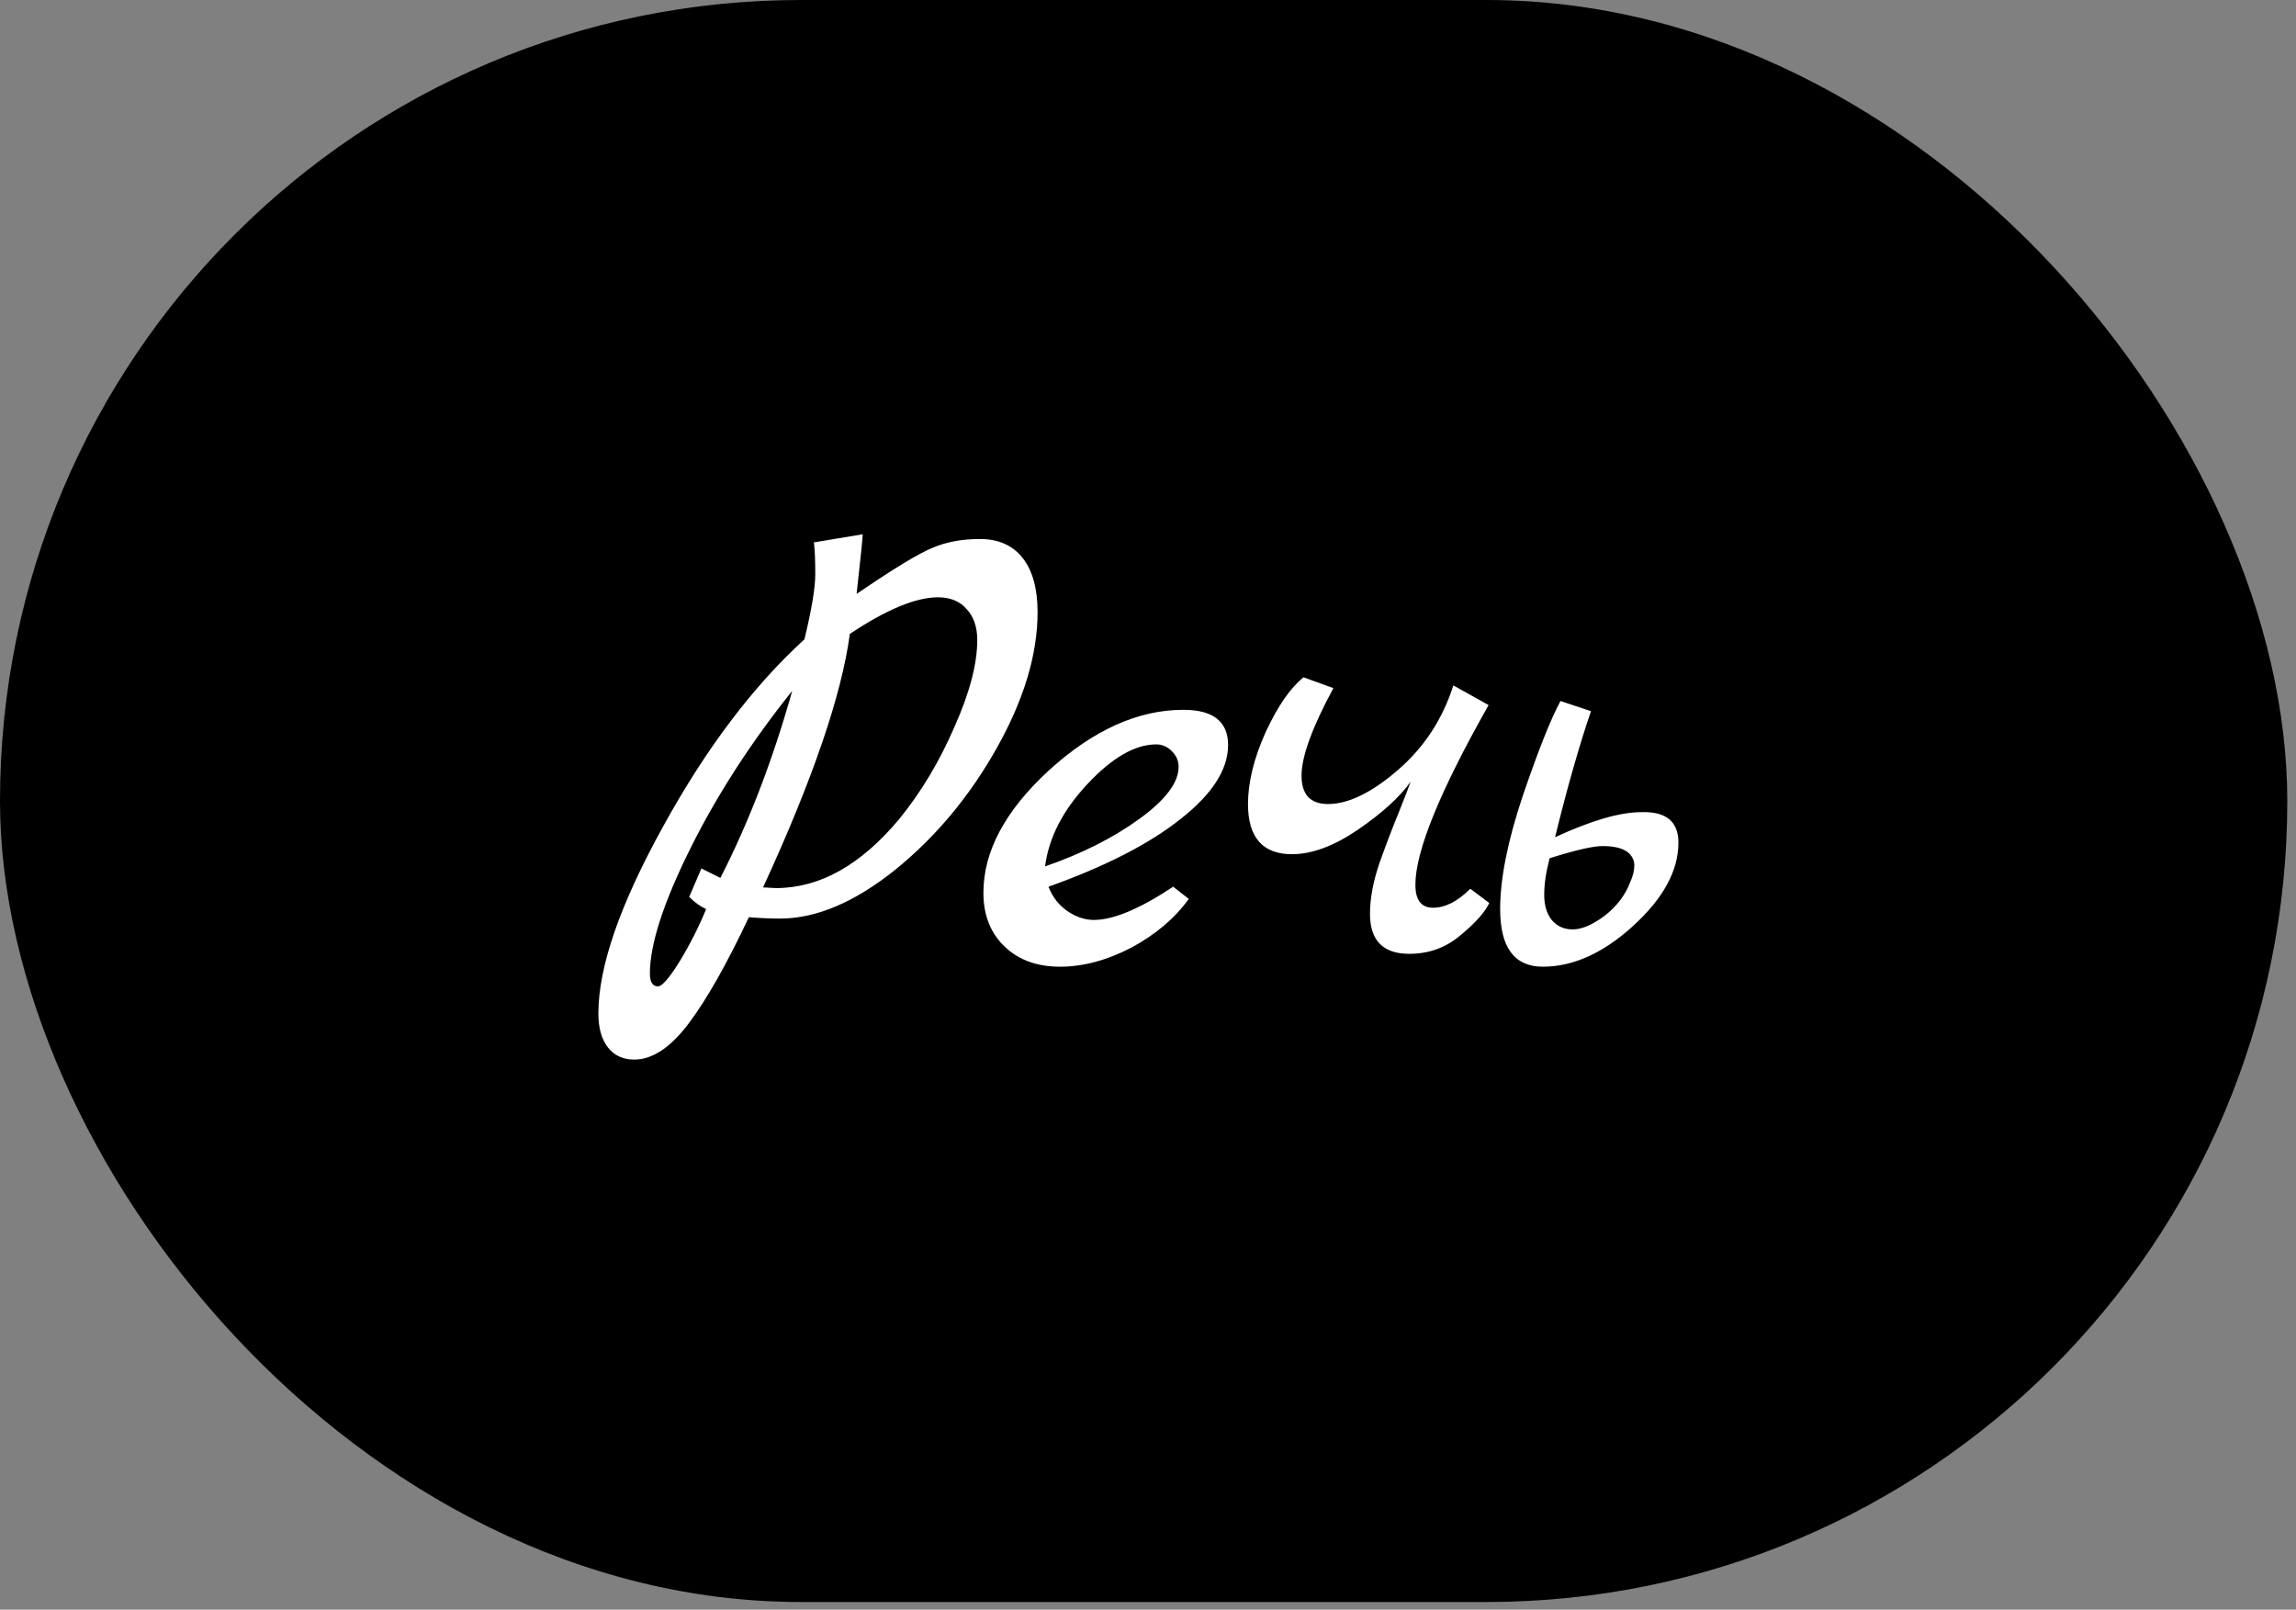 <?xml version="1.0" encoding="UTF-8"?> <svg xmlns="http://www.w3.org/2000/svg" width="194" height="136" viewBox="0 0 194 136" fill="none"><rect x="0" y="0" width="194" height="136" fill="#808080" stroke="none"/> <rect width="193.265" height="135.359" rx="67.679" fill="black"></rect> <path d="M72.379 50.182C75.51 48.044 77.648 46.746 78.793 46.287C79.939 45.791 81.275 45.543 82.802 45.543C84.368 45.543 85.57 46.078 86.41 47.147C87.25 48.215 87.67 49.743 87.67 51.728C87.67 55.279 86.525 59.096 84.234 63.182C81.943 67.267 79.08 70.703 75.644 73.49C72.207 76.239 68.962 77.613 65.908 77.613C65.144 77.613 64.266 77.575 63.274 77.499C61.403 81.469 59.704 84.466 58.177 86.49C56.65 88.513 55.123 89.525 53.595 89.525C52.641 89.525 51.896 89.181 51.362 88.494C50.827 87.807 50.56 86.852 50.56 85.631C50.56 81.698 52.374 76.449 56.001 69.882C59.628 63.277 63.617 57.989 67.97 54.019C68.581 51.499 68.886 49.666 68.886 48.521C68.886 47.337 68.848 46.44 68.771 45.829L72.895 45.142C72.895 45.409 72.723 47.089 72.379 50.182ZM59.265 73.375L60.868 74.177C63.274 69.481 65.297 64.212 66.939 58.371C63.426 62.762 60.544 67.228 58.291 71.772C56.039 76.315 54.913 79.808 54.913 82.252C54.913 82.977 55.142 83.34 55.6 83.34C55.943 83.34 56.554 82.634 57.432 81.221C58.31 79.77 59.055 78.3 59.666 76.811C59.169 76.582 58.692 76.239 58.234 75.781L59.265 73.375ZM64.476 74.979L65.564 75.036C69.268 75.036 72.742 73.089 75.987 69.195C77.82 66.942 79.366 64.365 80.626 61.464C81.924 58.562 82.573 56.099 82.573 54.076C82.573 52.969 82.268 52.091 81.657 51.442C81.084 50.792 80.282 50.468 79.251 50.468C77.381 50.468 74.899 51.499 71.807 53.56C71.119 58.715 68.676 65.854 64.476 74.979ZM99.129 74.921L100.446 75.952C99.262 77.594 97.639 78.969 95.578 80.076C93.516 81.145 91.512 81.679 89.565 81.679C87.618 81.679 86.052 81.106 84.869 79.961C83.685 78.816 83.093 77.308 83.093 75.437C83.093 71.924 84.945 68.469 88.648 65.071C92.39 61.673 96.17 59.974 99.987 59.974C102.507 59.974 103.767 60.967 103.767 62.953C103.767 65.014 102.431 67.095 99.758 69.195C97.124 71.295 93.402 73.204 88.591 74.921C88.935 75.8 89.469 76.487 90.195 76.983C90.92 77.48 91.665 77.728 92.428 77.728C94.07 77.728 96.303 76.792 99.129 74.921ZM88.305 73.204C91.397 72.135 94.051 70.798 96.265 69.195C98.48 67.591 99.587 66.121 99.587 64.785C99.587 64.289 99.396 63.85 99.014 63.468C98.632 63.086 98.193 62.895 97.697 62.895C95.902 62.895 93.955 64.022 91.855 66.274C89.794 68.488 88.61 70.798 88.305 73.204ZM124.233 75.093L125.837 76.296C125.455 77.098 124.634 78.014 123.374 79.045C122.152 80.076 120.721 80.591 119.079 80.591C116.864 80.591 115.757 79.465 115.757 77.212C115.757 75.914 116.025 74.483 116.559 72.917C117.132 71.314 117.685 69.863 118.22 68.565C118.754 67.228 119.079 66.389 119.193 66.045C118.277 67.343 116.788 68.698 114.726 70.111C112.703 71.486 110.851 72.173 109.171 72.173C106.69 72.173 105.449 70.76 105.449 67.935C105.449 66.102 105.945 64.079 106.938 61.864C107.969 59.65 109.038 58.104 110.145 57.226L112.665 58.142C110.87 61.464 109.973 63.926 109.973 65.53C109.973 67.133 110.718 67.935 112.207 67.935C113.925 67.935 115.891 66.98 118.105 65.071C120.32 63.163 121.885 60.776 122.801 57.913L125.779 59.574C121.656 66.866 119.594 71.924 119.594 74.75C119.594 76.048 120.091 76.697 121.083 76.697C122.114 76.697 123.164 76.162 124.233 75.093ZM138.667 68.622C140.767 68.546 141.817 69.405 141.817 71.199C141.817 73.566 140.538 75.914 137.98 78.243C135.46 80.534 132.921 81.679 130.363 81.679C127.958 81.679 126.755 80.057 126.755 76.811C126.755 74.253 127.385 71.085 128.645 67.305C129.943 63.487 131.012 60.795 131.852 59.23L134.429 60.089C133.437 62.991 132.425 66.541 131.394 70.741C134.449 69.328 136.873 68.622 138.667 68.622ZM137.751 74.521C137.98 74.024 138.095 73.528 138.095 73.032C137.98 72.001 137.083 71.486 135.403 71.486C134.601 71.486 133.112 71.829 130.936 72.516C130.631 73.662 130.478 74.692 130.478 75.609C130.478 76.487 130.688 77.193 131.108 77.728C131.566 78.262 132.158 78.529 132.883 78.529C133.647 78.529 134.544 78.148 135.575 77.384C136.606 76.582 137.331 75.628 137.751 74.521Z" fill="white"></path> </svg> 